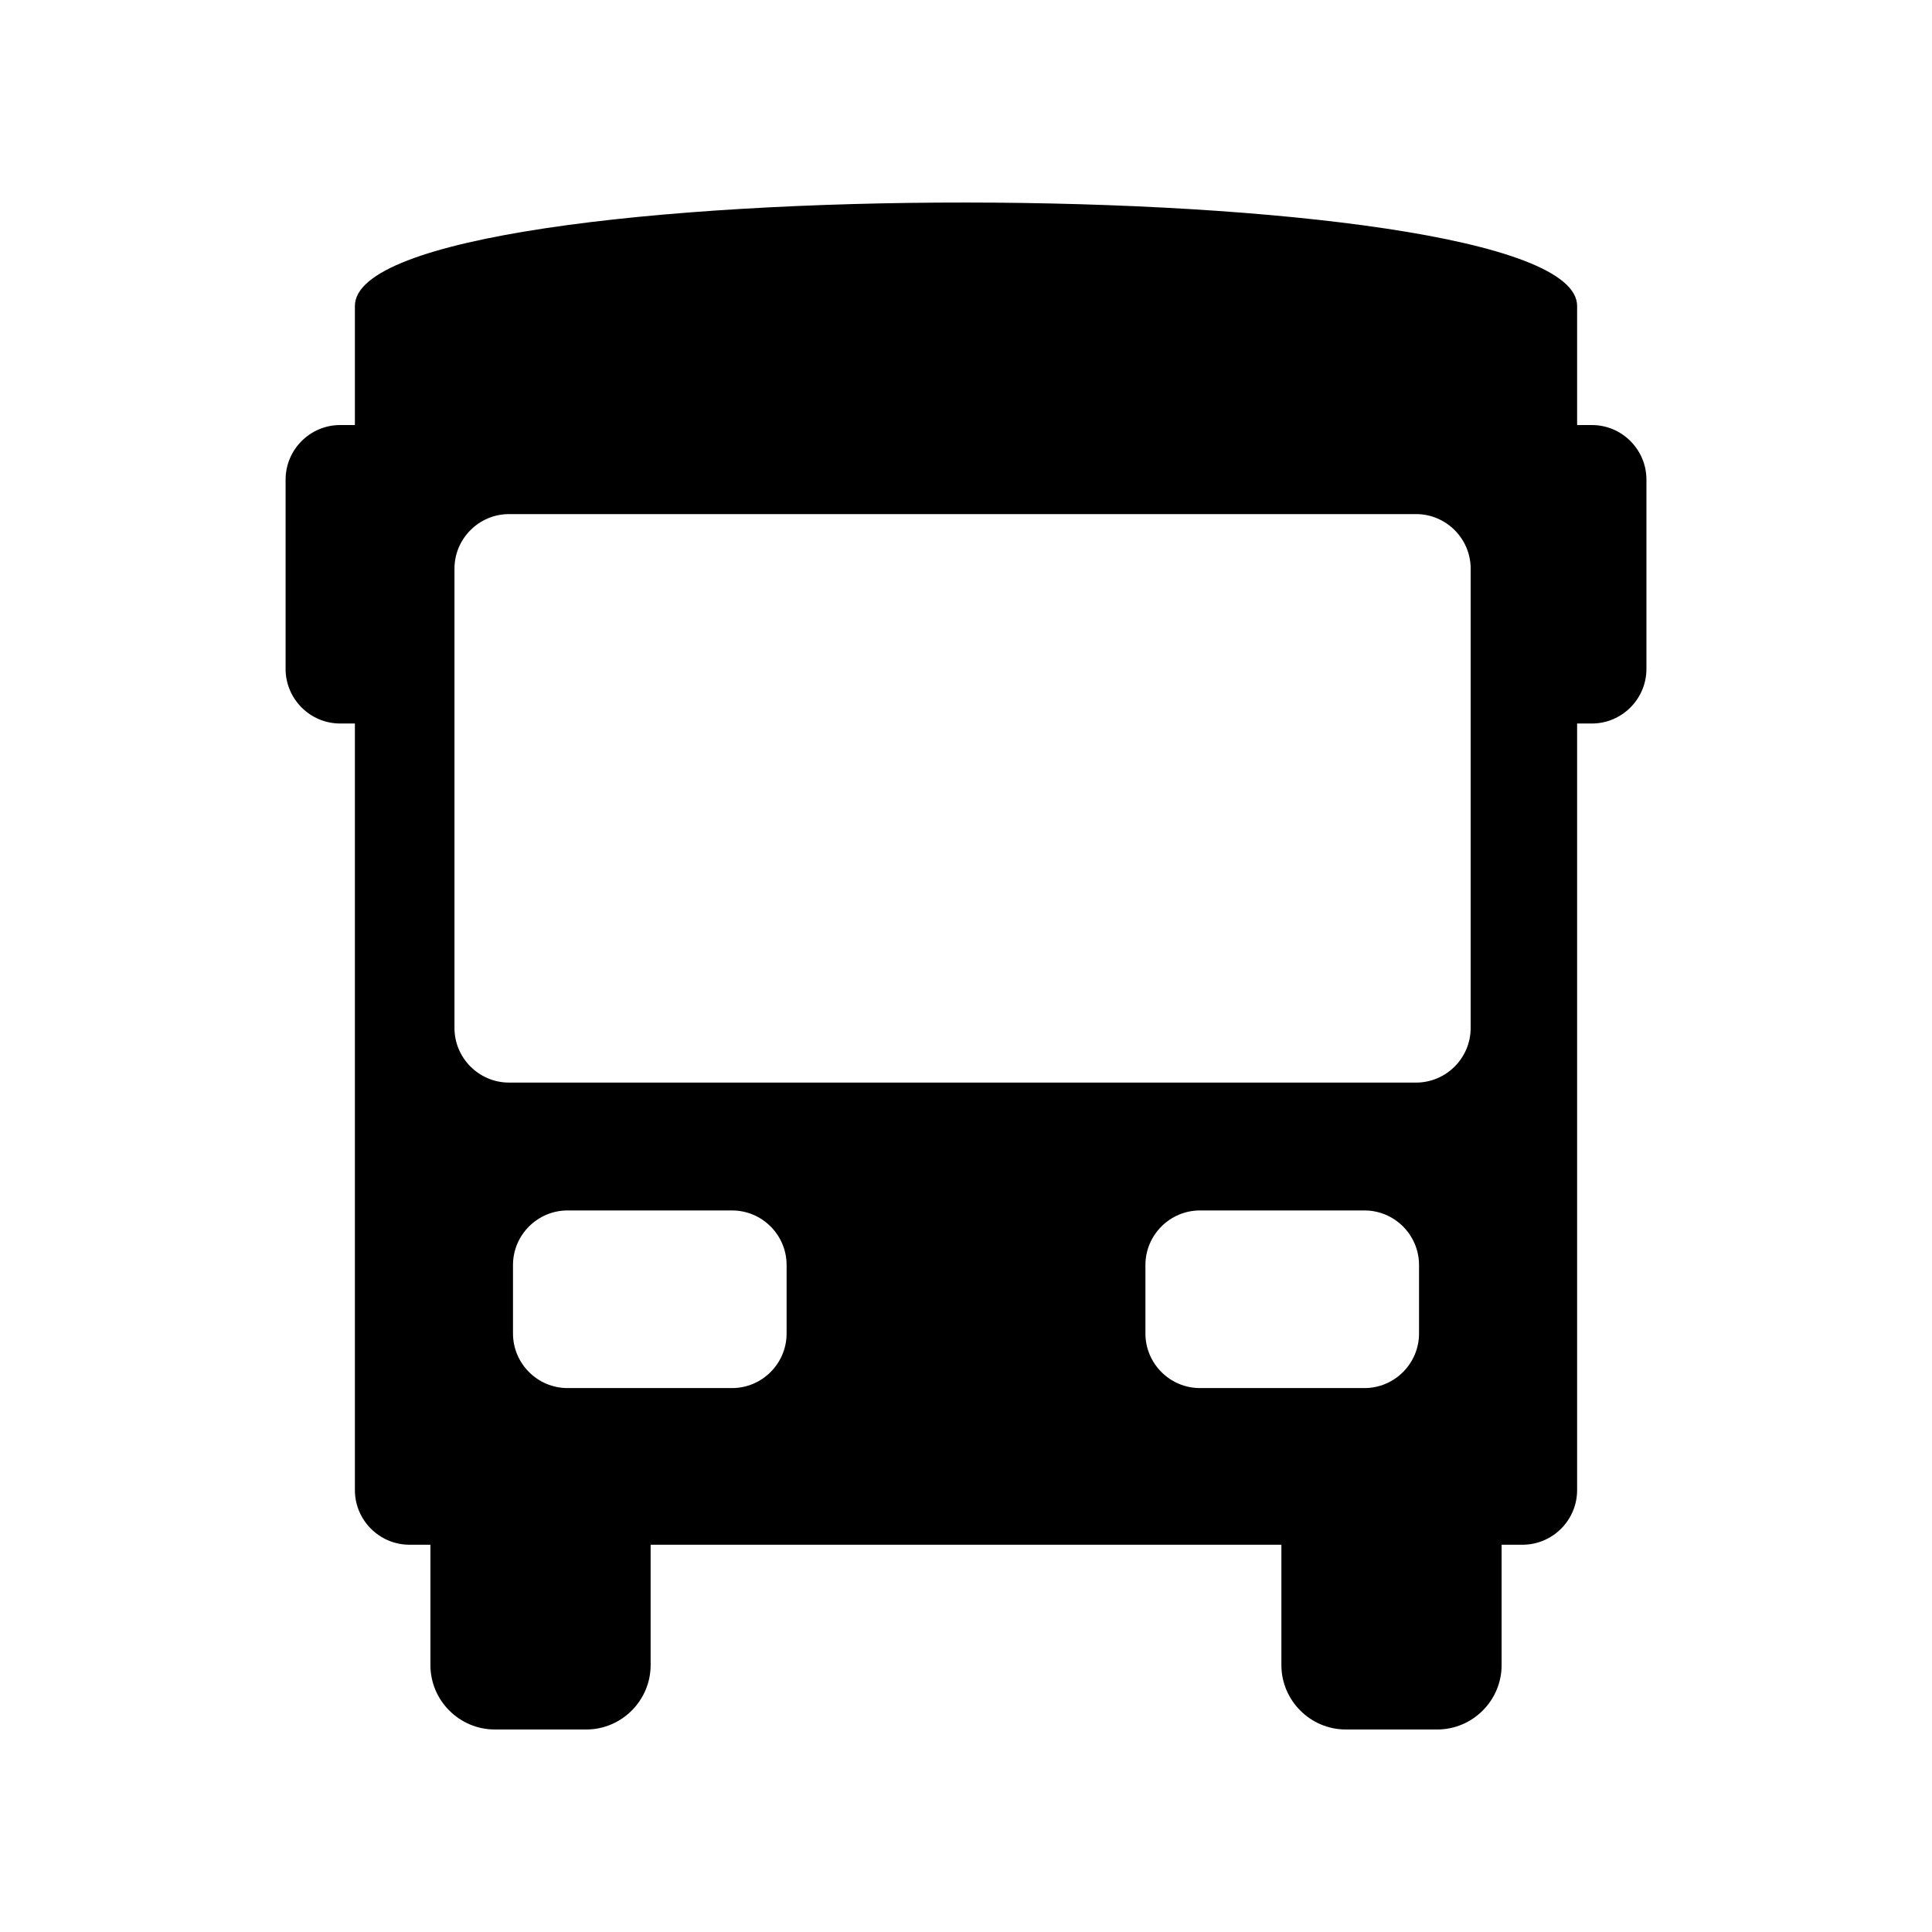 <?xml version="1.0" encoding="UTF-8"?>
<!-- The Best Svg Icon site in the world: iconSvg.co, Visit us! https://iconsvg.co -->
<svg fill="#000000" width="800px" height="800px" version="1.1" viewBox="144 144 512 512" xmlns="http://www.w3.org/2000/svg">
 <path d="m561.95 225.07v31.57h3.91c7.961 0 14.461 6.492 14.461 14.461v50.176c0 7.961-6.5 14.461-14.461 14.461h-3.91v203.17c0 7.957-6.504 14.461-14.461 14.461h-5.547v31.902c0 9.383-7.672 17.062-17.062 17.062h-24.234c-9.383 0-17.062-7.684-17.062-17.062v-31.902h-167.16v31.902c0 9.383-7.684 17.062-17.062 17.062h-24.234c-9.391 0-17.062-7.684-17.062-17.062v-31.902h-5.551c-7.965 0-14.461-6.504-14.461-14.461v-203.17h-3.906c-7.961 0-14.461-6.5-14.461-14.461v-50.176c0-7.965 6.5-14.461 14.461-14.461h3.906v-31.57c0-36.727 323.9-36.328 323.9 0zm-267.54 239.71h43.586c7.961 0 14.461 6.492 14.461 14.461v18.152c0 7.965-6.5 14.461-14.461 14.461h-43.586c-7.961 0-14.461-6.492-14.461-14.461v-18.152c0-7.965 6.5-14.461 14.461-14.461zm167.6 0h43.586c7.961 0 14.461 6.492 14.461 14.461v18.152c0 7.965-6.5 14.461-14.461 14.461h-43.586c-7.961 0-14.461-6.492-14.461-14.461v-18.152c0-7.965 6.5-14.461 14.461-14.461zm-183.11-184.54h240.38c7.961 0 14.461 6.5 14.461 14.461v121.73c0 7.965-6.5 14.465-14.461 14.465h-240.38c-7.961 0-14.461-6.5-14.461-14.465v-121.73c0-7.961 6.5-14.461 14.461-14.461z" fill-rule="evenodd"/>
</svg>